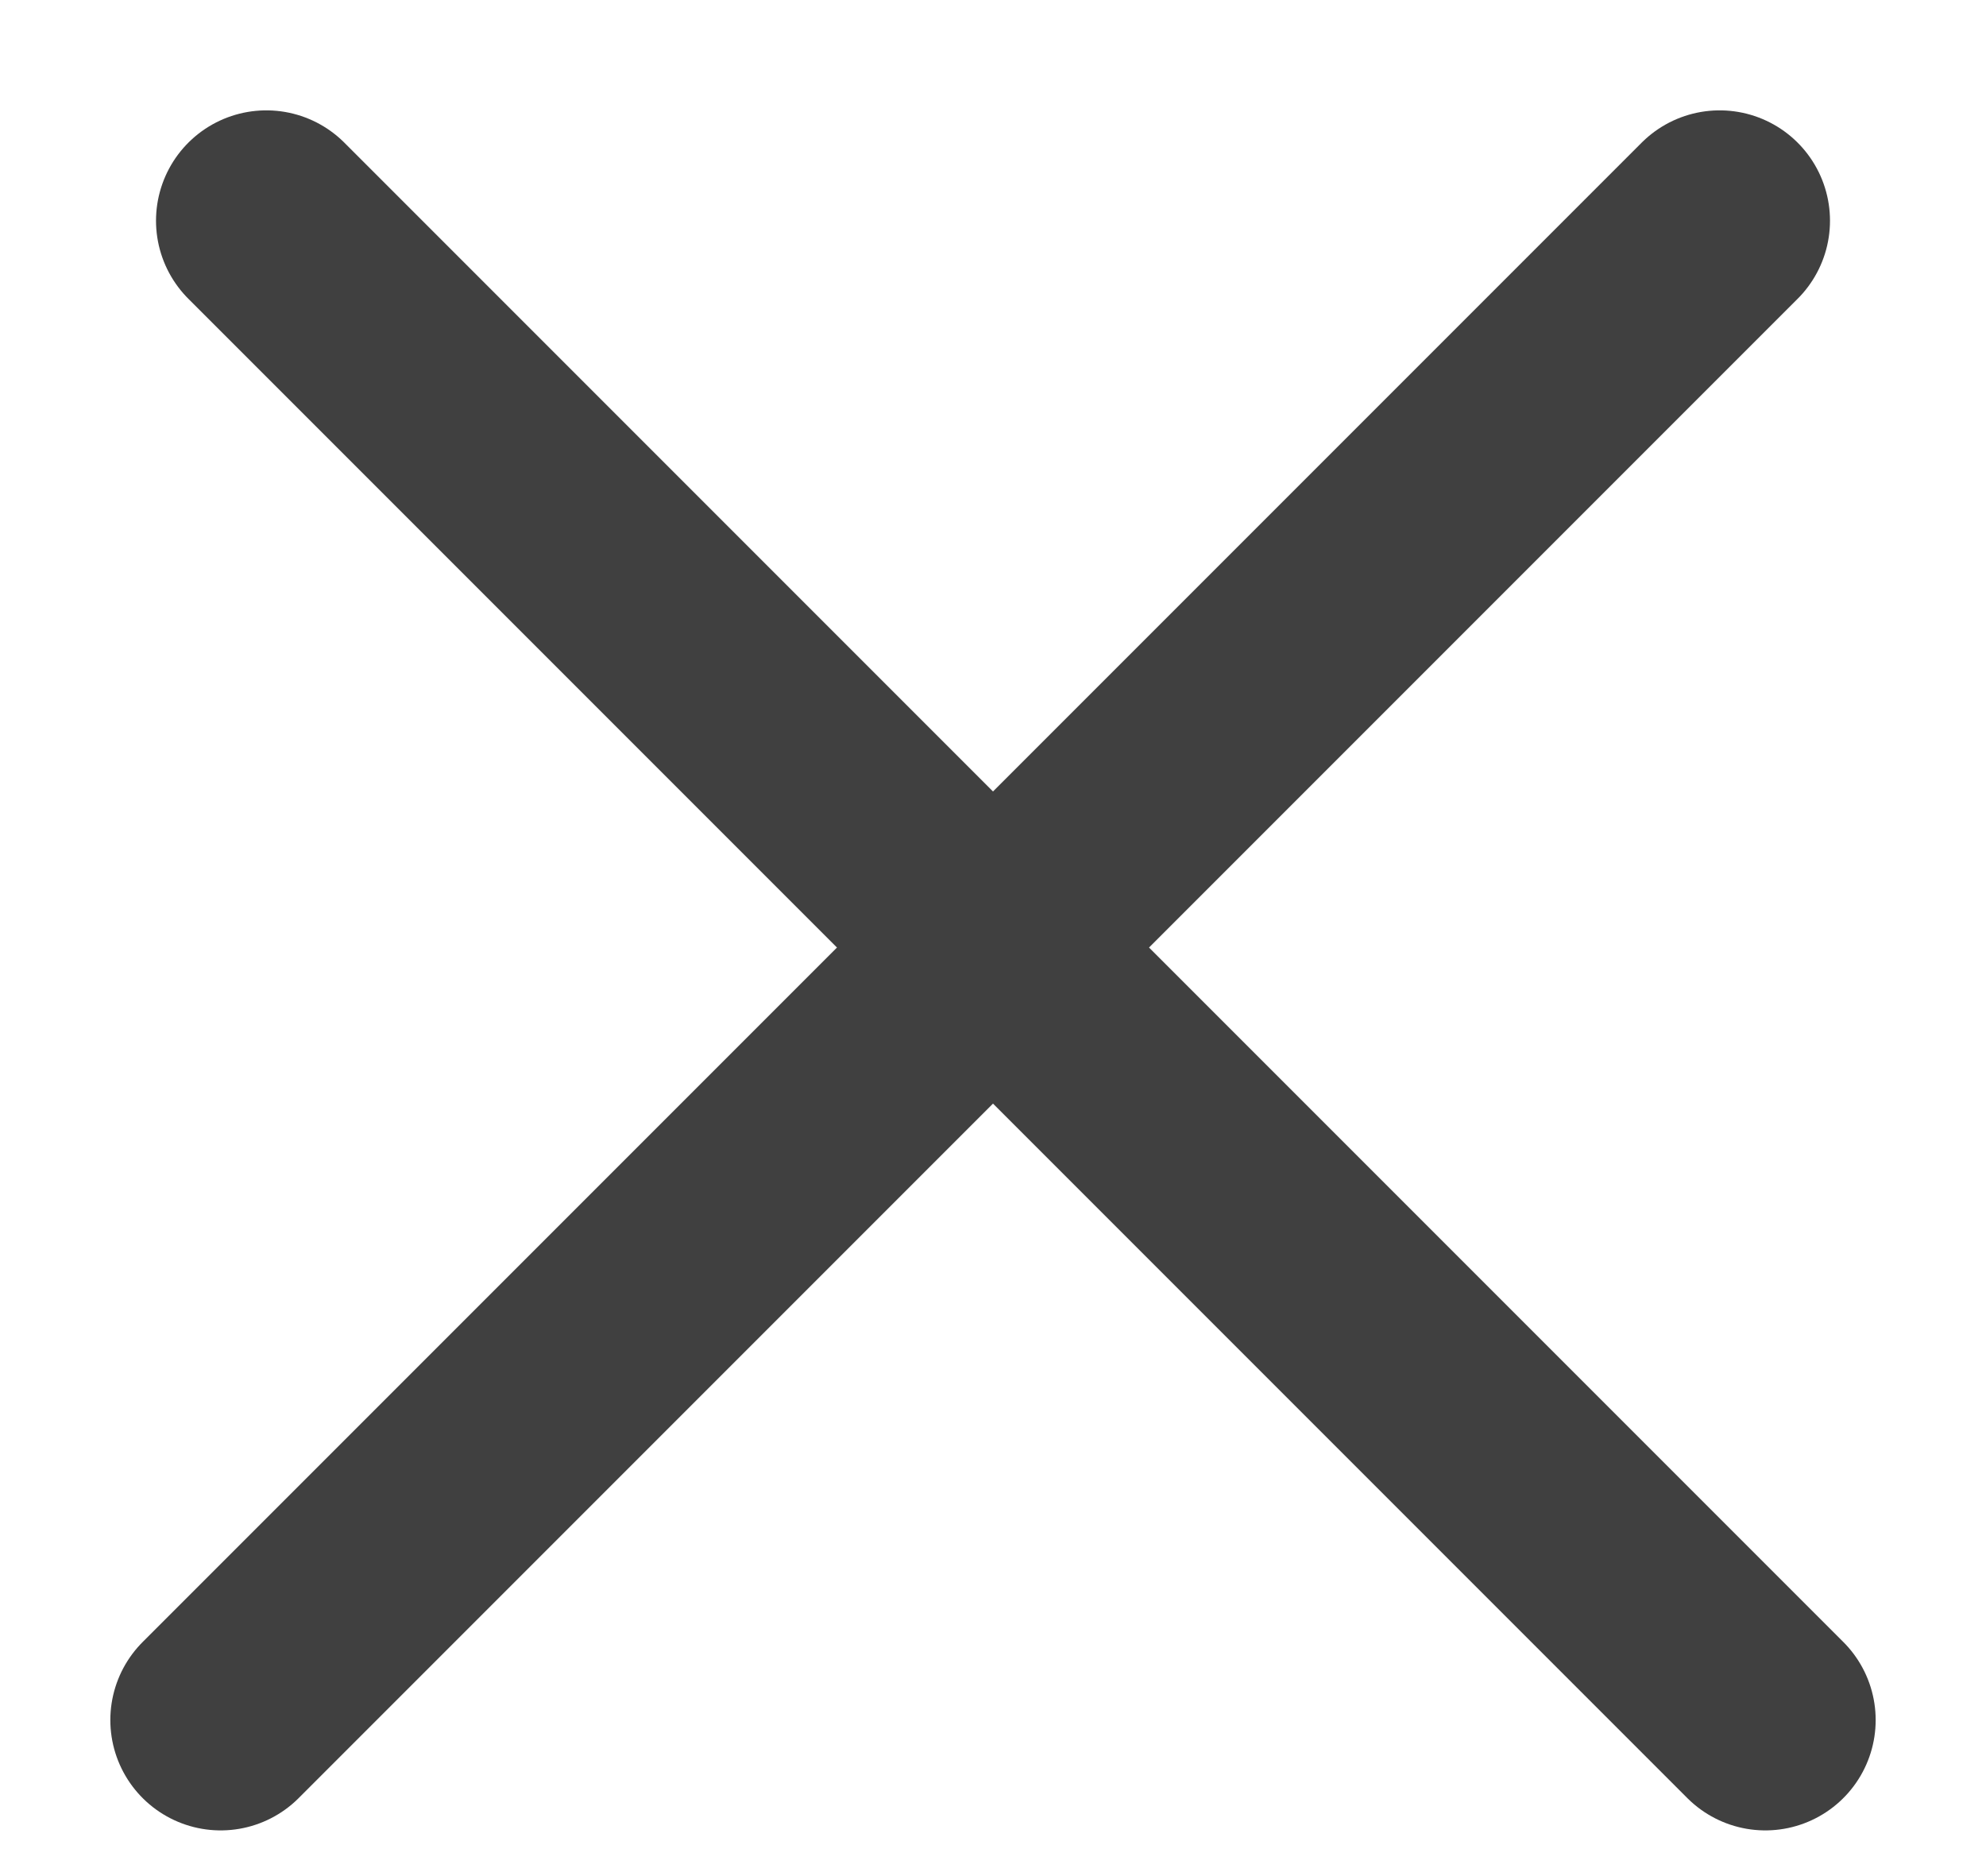 <svg width="18" height="17" viewBox="0 0 18 17" fill="none" xmlns="http://www.w3.org/2000/svg">
<line x1="2.414" y1="2" x2="16" y2="15.586" stroke="#404040" stroke-width="2" stroke-linecap="round"/>
<line x1="2" y1="15.586" x2="15.586" y2="2" stroke="#404040" stroke-width="2" stroke-linecap="round"/>
</svg>
